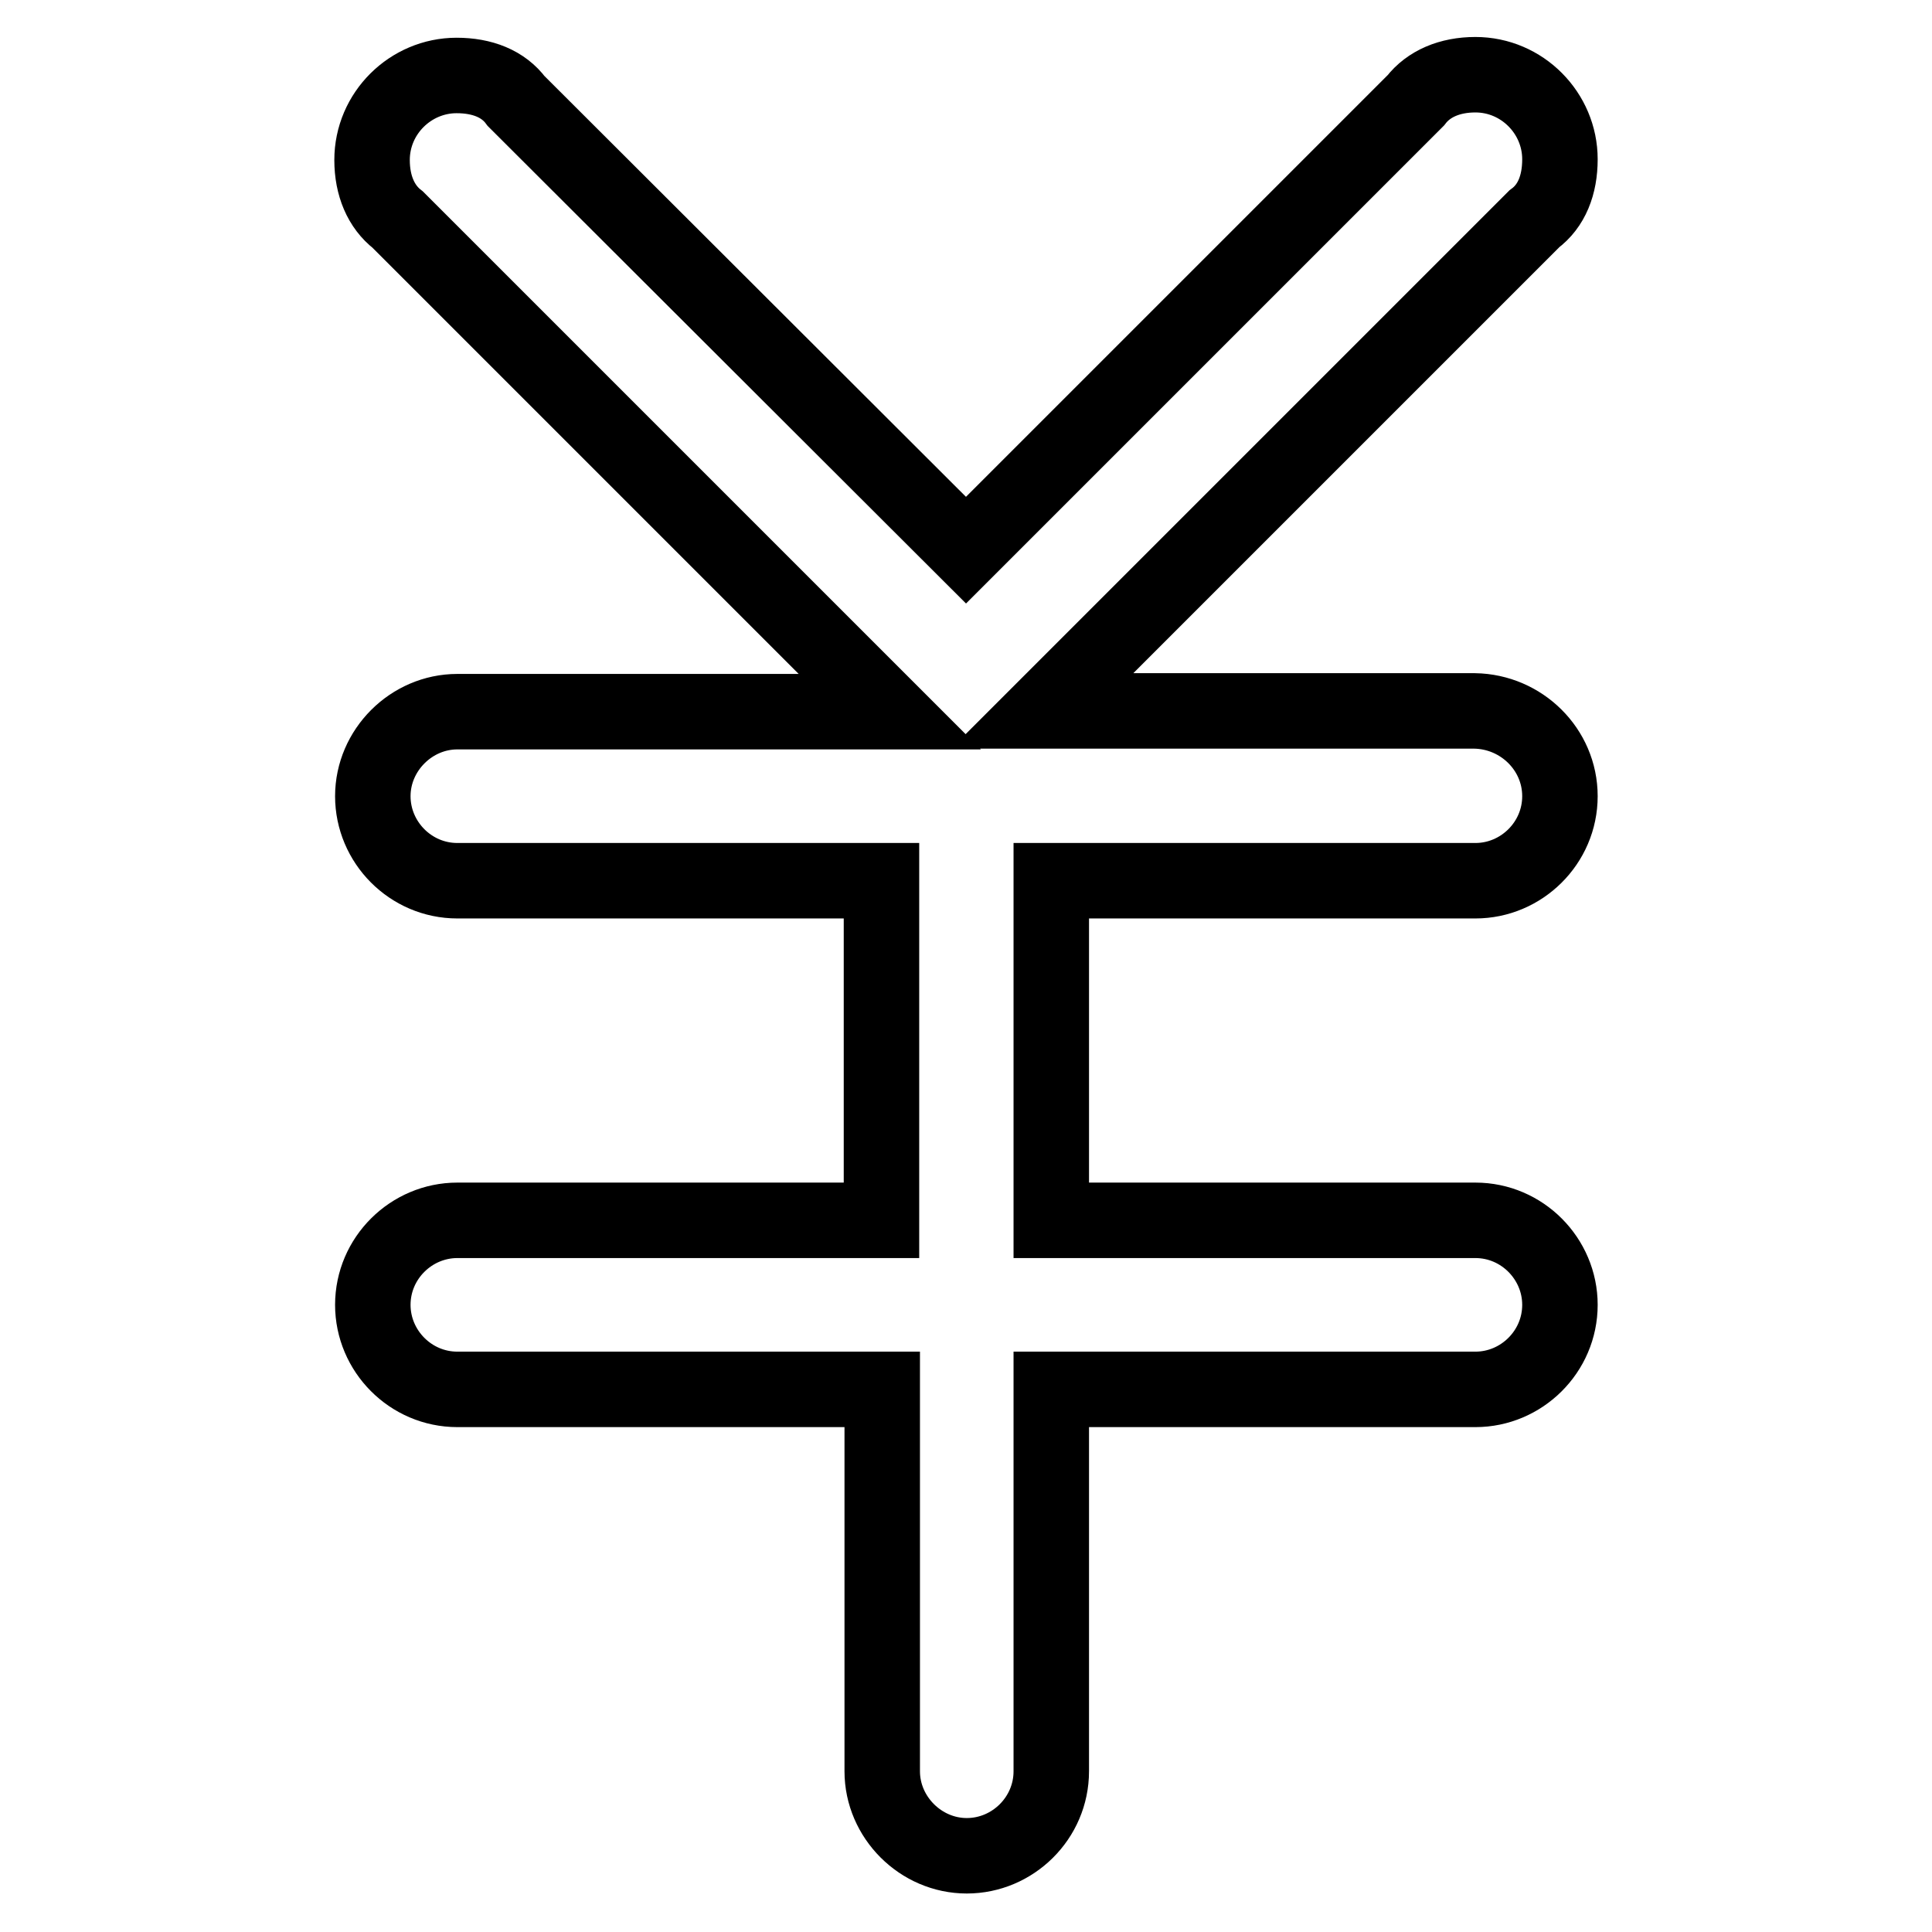 <?xml version="1.0" encoding="utf-8"?>
<!-- Svg Vector Icons : http://www.onlinewebfonts.com/icon -->
<!DOCTYPE svg PUBLIC "-//W3C//DTD SVG 1.1//EN" "http://www.w3.org/Graphics/SVG/1.1/DTD/svg11.dtd">
<svg version="1.1" xmlns="http://www.w3.org/2000/svg" xmlns:xlink="http://www.w3.org/1999/xlink" x="0px" y="0px" viewBox="0 0 256 256" enable-background="new 0 0 256 256" xml:space="preserve">
<g> <path stroke-width="10" fill-opacity="0" stroke="#000000"  d="M206.7,105.5c0,6.2-5.1,11.2-11.2,11.2h-56.2v45h56.2c6.2,0,11.2,5.1,11.2,11.2c0,6.2-5.1,11.2-11.2,11.2 h-56.2v50.6c0,6.2-5.1,11.2-11.2,11.2s-11.2-5.1-11.2-11.2v-50.6H60.6c-6.2,0-11.2-5.1-11.2-11.2c0-6.2,5.1-11.2,11.2-11.2h56.2 v-45H60.6c-6.2,0-11.2-5.1-11.2-11.2s5.1-11.2,11.2-11.2h57.3L52.7,29.1l0,0c-2.2-1.7-3.4-4.5-3.4-7.9c0-6.2,5.1-11.2,11.2-11.2 c3.4,0,6.2,1.1,7.9,3.4l0,0L128,72.9l59.6-59.6l0,0c1.7-2.2,4.5-3.4,7.9-3.4c6.2,0,11.2,5.1,11.2,11.2c0,3.4-1.1,6.2-3.4,7.9l0,0 l-65.2,65.2h57.3C201.6,94.3,206.7,99.3,206.7,105.5z"/></g>
</svg>